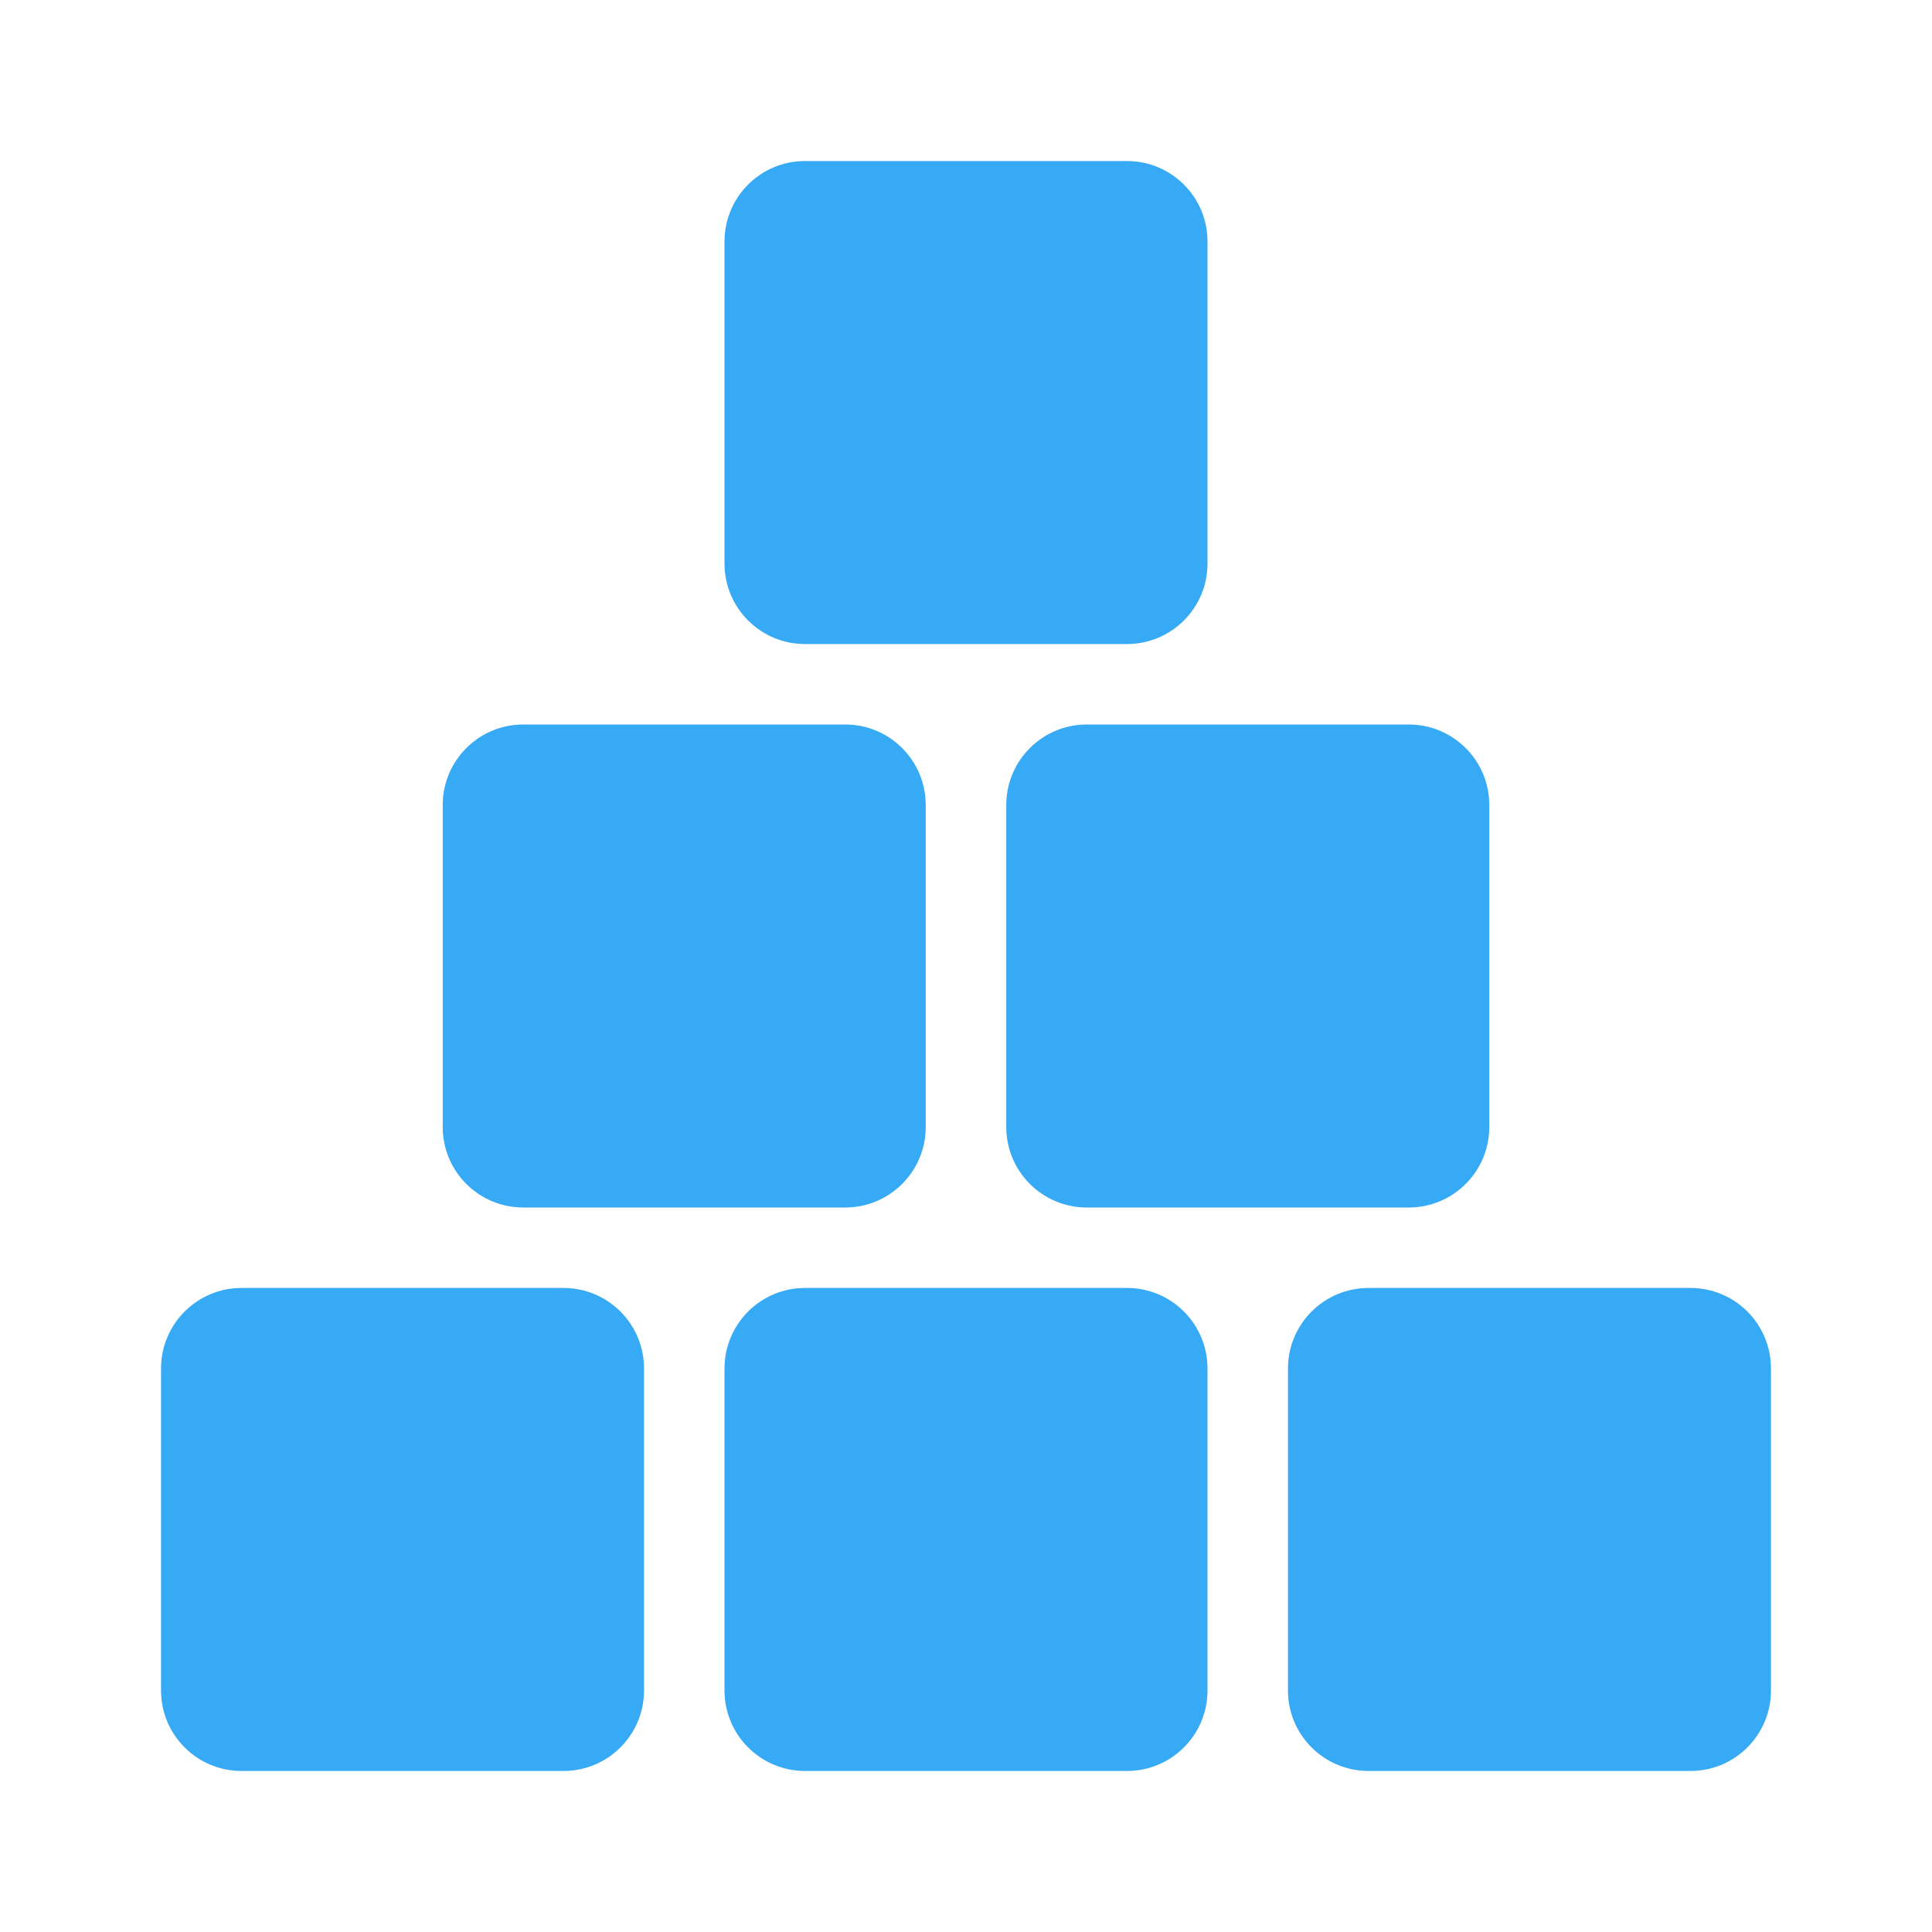 <svg width="20" height="20" viewBox="0 0 20 20" fill="none" xmlns="http://www.w3.org/2000/svg">
<path d="M1.667 14.167C1.667 13.706 2.04 13.333 2.5 13.333H5.833C6.294 13.333 6.667 13.706 6.667 14.167V17.5C6.667 17.96 6.294 18.333 5.833 18.333H2.5C2.04 18.333 1.667 17.96 1.667 17.5V14.167Z" fill="#37AAF6"/>
<path d="M4.583 8.333C4.583 7.873 4.956 7.5 5.417 7.5H8.75C9.21 7.5 9.583 7.873 9.583 8.333V11.667C9.583 12.127 9.21 12.5 8.75 12.5H5.417C4.956 12.5 4.583 12.127 4.583 11.667V8.333Z" fill="#37AAF6"/>
<path d="M7.5 2.5C7.5 2.04 7.873 1.667 8.333 1.667H11.667C12.127 1.667 12.5 2.04 12.5 2.5V5.833C12.5 6.294 12.127 6.667 11.667 6.667H8.333C7.873 6.667 7.5 6.294 7.5 5.833V2.5Z" fill="#37AAF6"/>
<path d="M10.417 8.333C10.417 7.873 10.79 7.5 11.25 7.5H14.583C15.044 7.5 15.417 7.873 15.417 8.333V11.667C15.417 12.127 15.044 12.5 14.583 12.5H11.25C10.79 12.5 10.417 12.127 10.417 11.667V8.333Z" fill="#37AAF6"/>
<path d="M7.5 14.167C7.5 13.706 7.873 13.333 8.333 13.333H11.667C12.127 13.333 12.5 13.706 12.5 14.167V17.5C12.5 17.96 12.127 18.333 11.667 18.333H8.333C7.873 18.333 7.5 17.96 7.5 17.5V14.167Z" fill="#37AAF6"/>
<path d="M13.333 14.167C13.333 13.706 13.706 13.333 14.167 13.333H17.5C17.96 13.333 18.333 13.706 18.333 14.167V17.5C18.333 17.96 17.96 18.333 17.5 18.333H14.167C13.706 18.333 13.333 17.96 13.333 17.5V14.167Z" fill="#37AAF6"/>
</svg>
